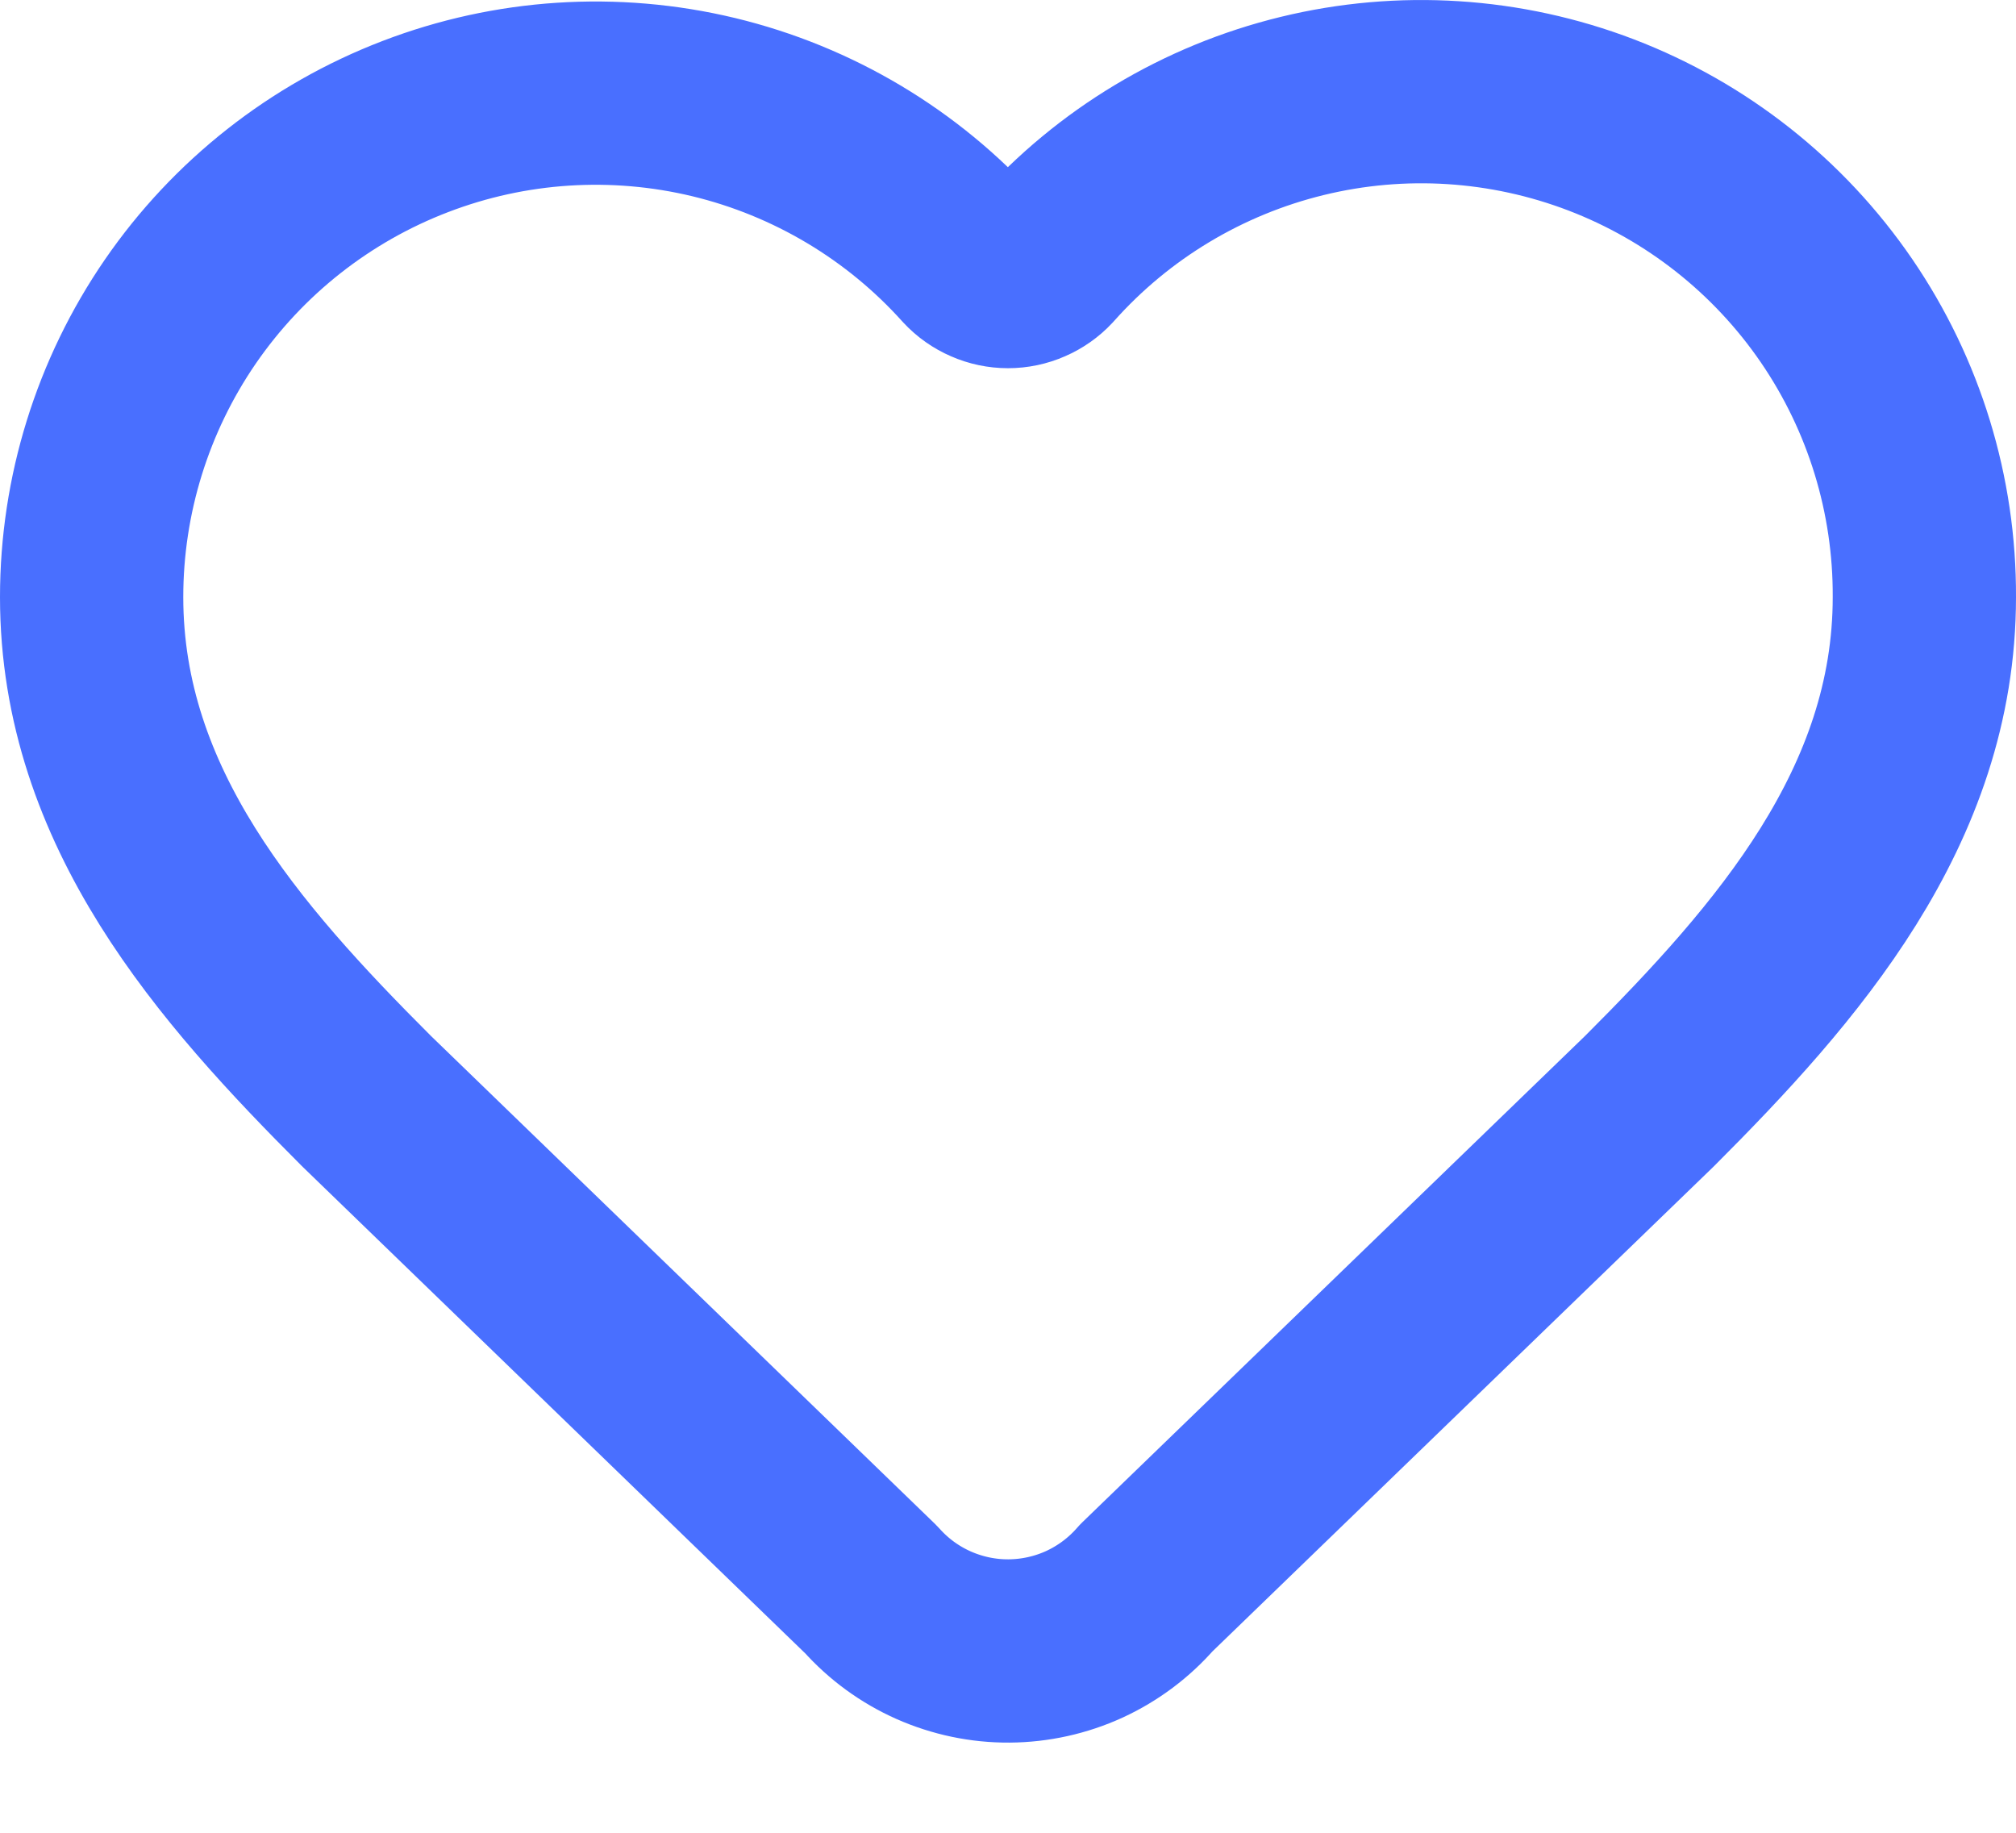 <svg width="22" height="20" viewBox="0 0 22 20" fill="none" xmlns="http://www.w3.org/2000/svg">
<path d="M1 6.516C1 5.403 1.338 4.317 1.968 3.4C2.599 2.483 3.493 1.779 4.532 1.381C5.571 0.982 6.706 0.909 7.788 1.169C8.87 1.43 9.847 2.012 10.591 2.84C10.643 2.896 10.707 2.941 10.777 2.971C10.847 3.002 10.923 3.018 11 3.018C11.077 3.018 11.153 3.002 11.223 2.971C11.293 2.941 11.357 2.896 11.409 2.84C12.15 2.007 13.128 1.42 14.212 1.156C15.295 0.892 16.433 0.965 17.475 1.364C18.516 1.763 19.411 2.47 20.041 3.39C20.671 4.311 21.005 5.401 21 6.516C21 8.806 19.5 10.516 18 12.016L12.508 17.329C12.322 17.543 12.092 17.715 11.834 17.834C11.576 17.952 11.296 18.014 11.012 18.016C10.729 18.018 10.448 17.959 10.188 17.844C9.929 17.729 9.697 17.56 9.508 17.348L4 12.016C2.5 10.516 1 8.816 1 6.516Z" stroke="#496FFF" stroke-width="2" stroke-linecap="round" stroke-linejoin="round"/>
</svg>
